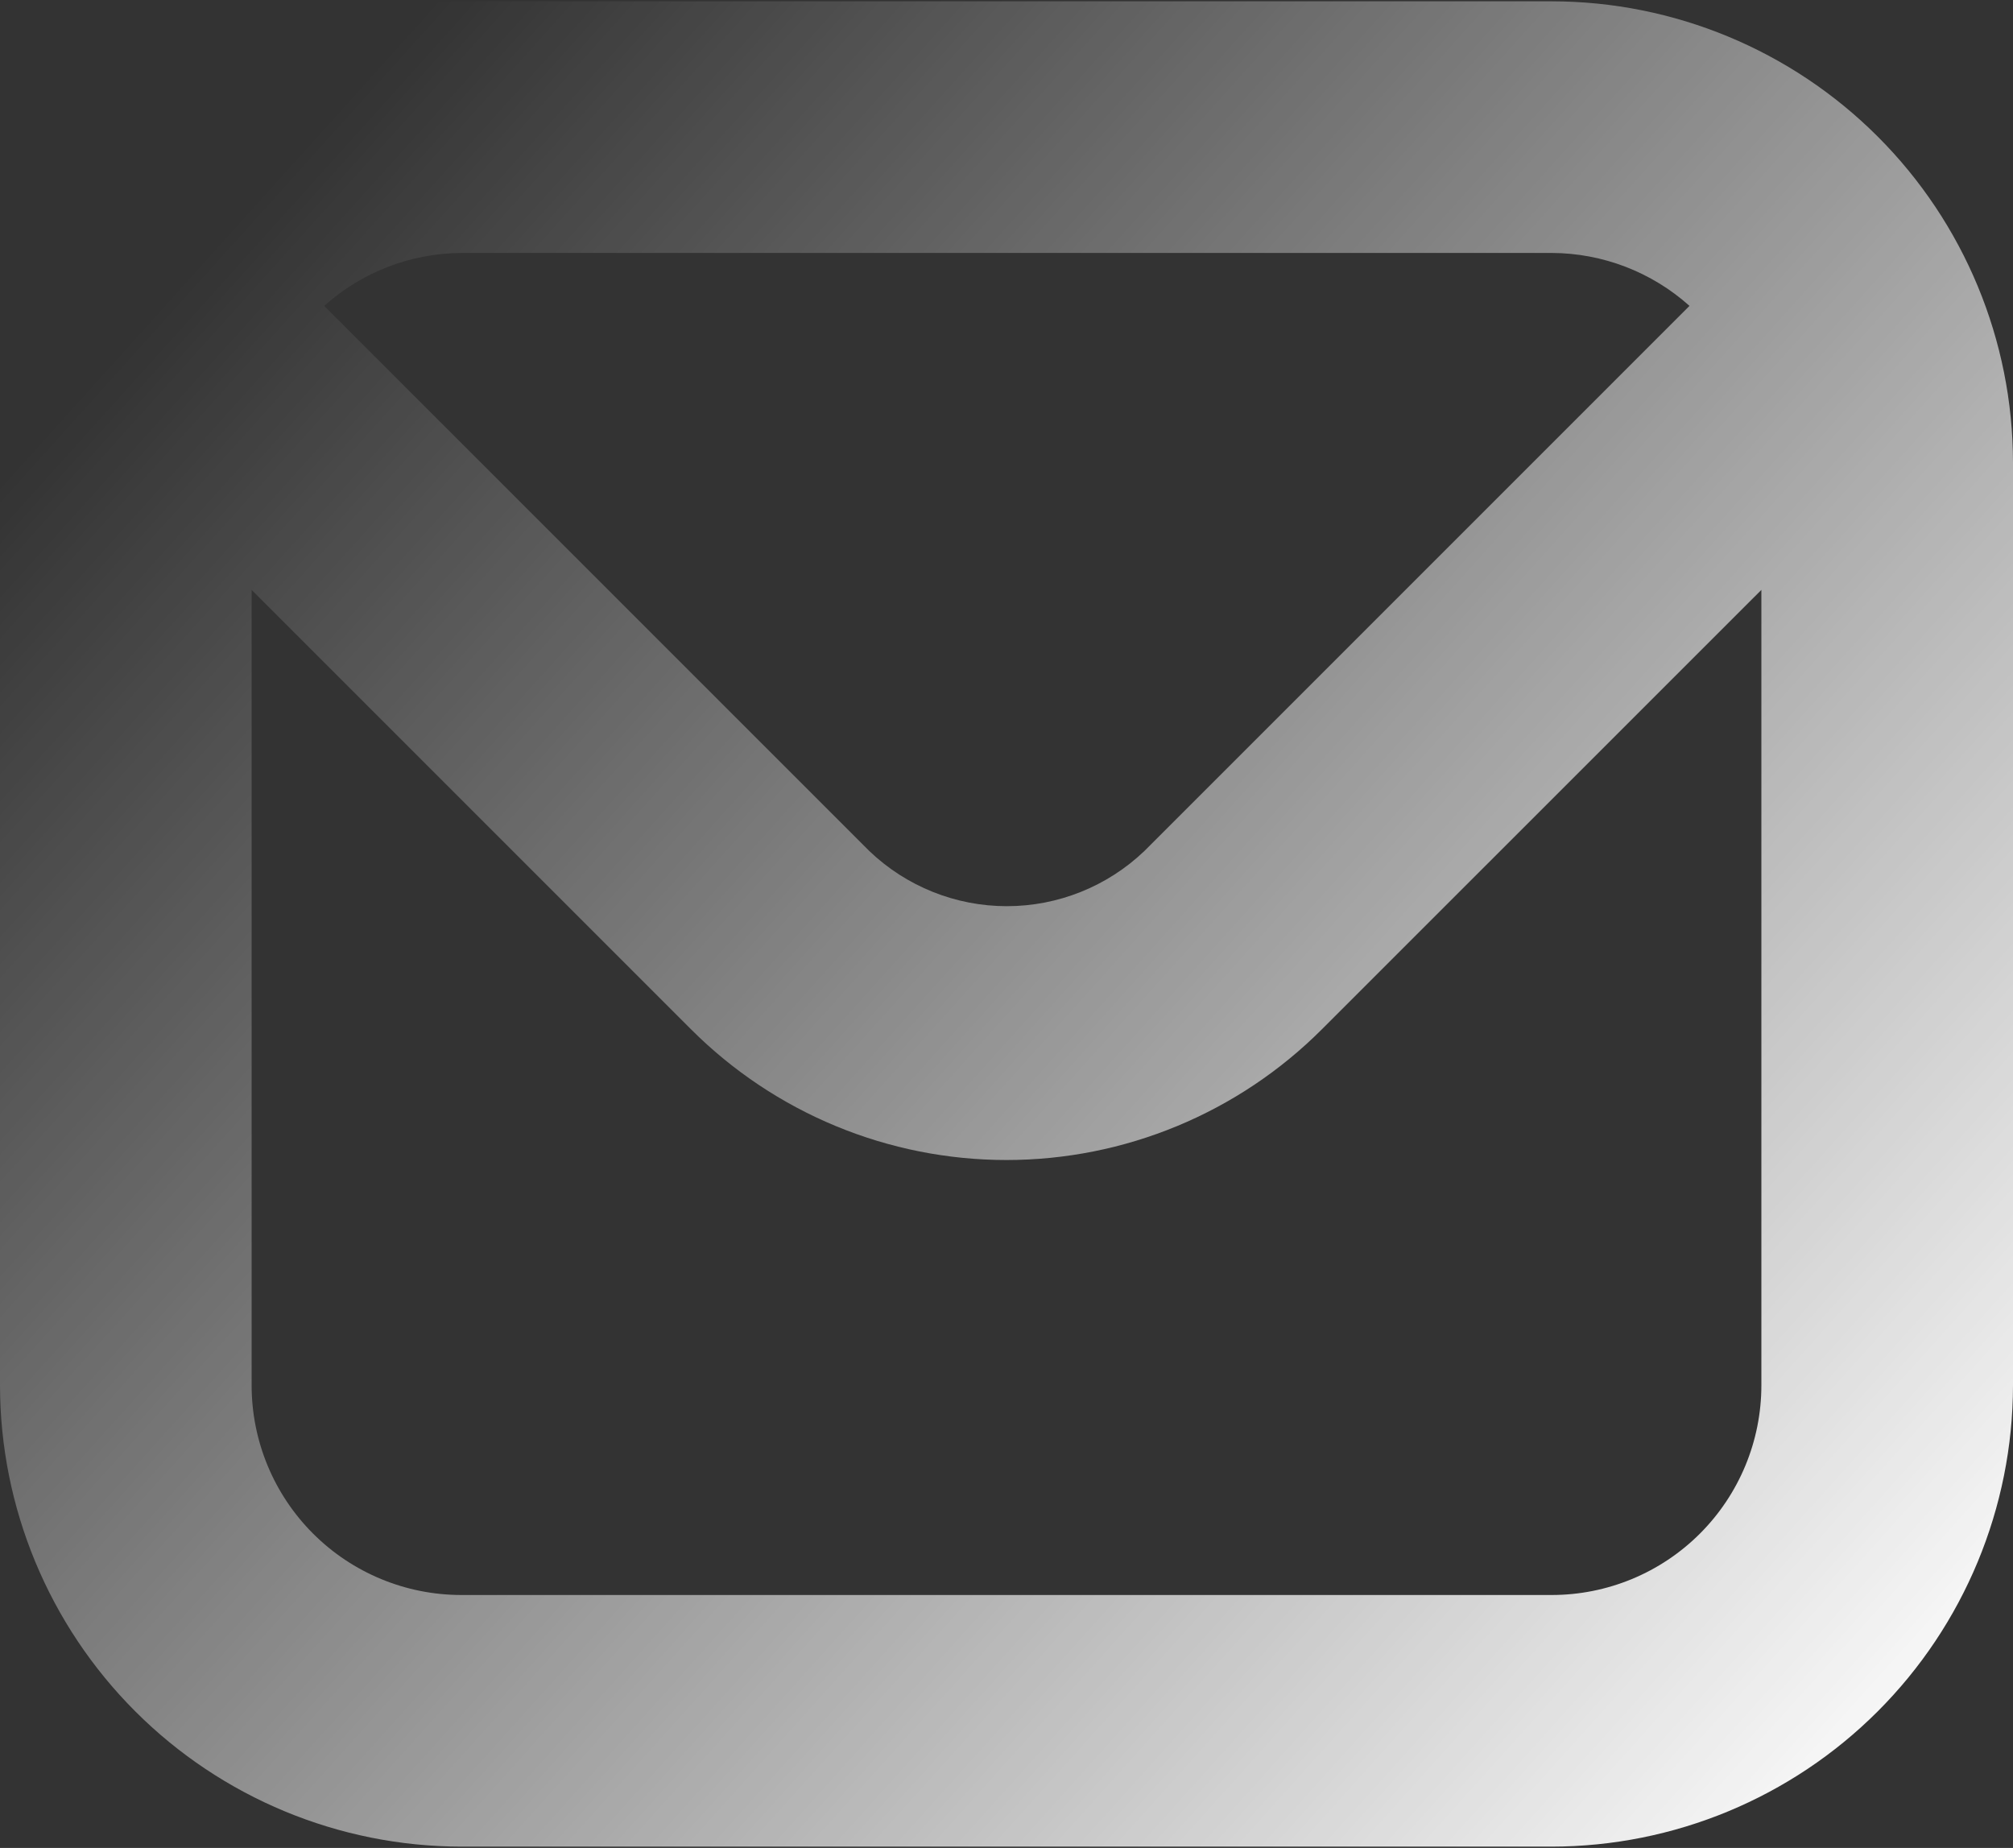 <?xml version="1.0" encoding="UTF-8"?> <svg xmlns="http://www.w3.org/2000/svg" width="512" height="470" viewBox="0 0 512 470" fill="none"><rect x="0" y="0" width="512" height="470" fill="#333333" stroke="none"/><path d="M394.667 0.333H117.333C86.225 0.367 56.401 12.74 34.404 34.737C12.407 56.734 0.034 86.558 0 117.667L0 352.334C0.034 383.442 12.407 413.266 34.404 435.263C56.401 457.26 86.225 469.633 117.333 469.667H394.667C425.775 469.633 455.6 457.26 477.596 435.263C499.593 413.266 511.966 383.442 512 352.334V117.667C511.966 86.558 499.593 56.734 477.596 34.737C455.6 12.74 425.775 0.367 394.667 0.333ZM394.667 64.334C407.605 64.377 420.077 69.166 429.717 77.795L291.051 216.461C281.632 225.457 269.109 230.477 256.085 230.477C243.061 230.477 230.538 225.457 221.12 216.461L82.453 77.795C92.05 69.205 104.454 64.418 117.333 64.334H394.667ZM394.667 405.667H117.333C103.188 405.667 89.623 400.048 79.621 390.046C69.619 380.044 64 366.478 64 352.334V150.03L175.765 261.795C186.299 272.333 198.805 280.692 212.57 286.396C226.336 292.099 241.089 295.035 255.989 295.035C270.889 295.035 285.643 292.099 299.408 286.396C313.173 280.692 325.68 272.333 336.213 261.795L448 150.03V352.334C448 366.478 442.381 380.044 432.379 390.046C422.377 400.048 408.812 405.667 394.667 405.667Z" fill="url(#paint0_linear_1313_1323)"></path><defs><linearGradient id="paint0_linear_1313_1323" x1="499" y1="449.5" x2="61" y2="55" gradientUnits="userSpaceOnUse"><stop stop-color="white"></stop><stop offset="1" stop-color="white" stop-opacity="0"></stop></linearGradient></defs></svg> 